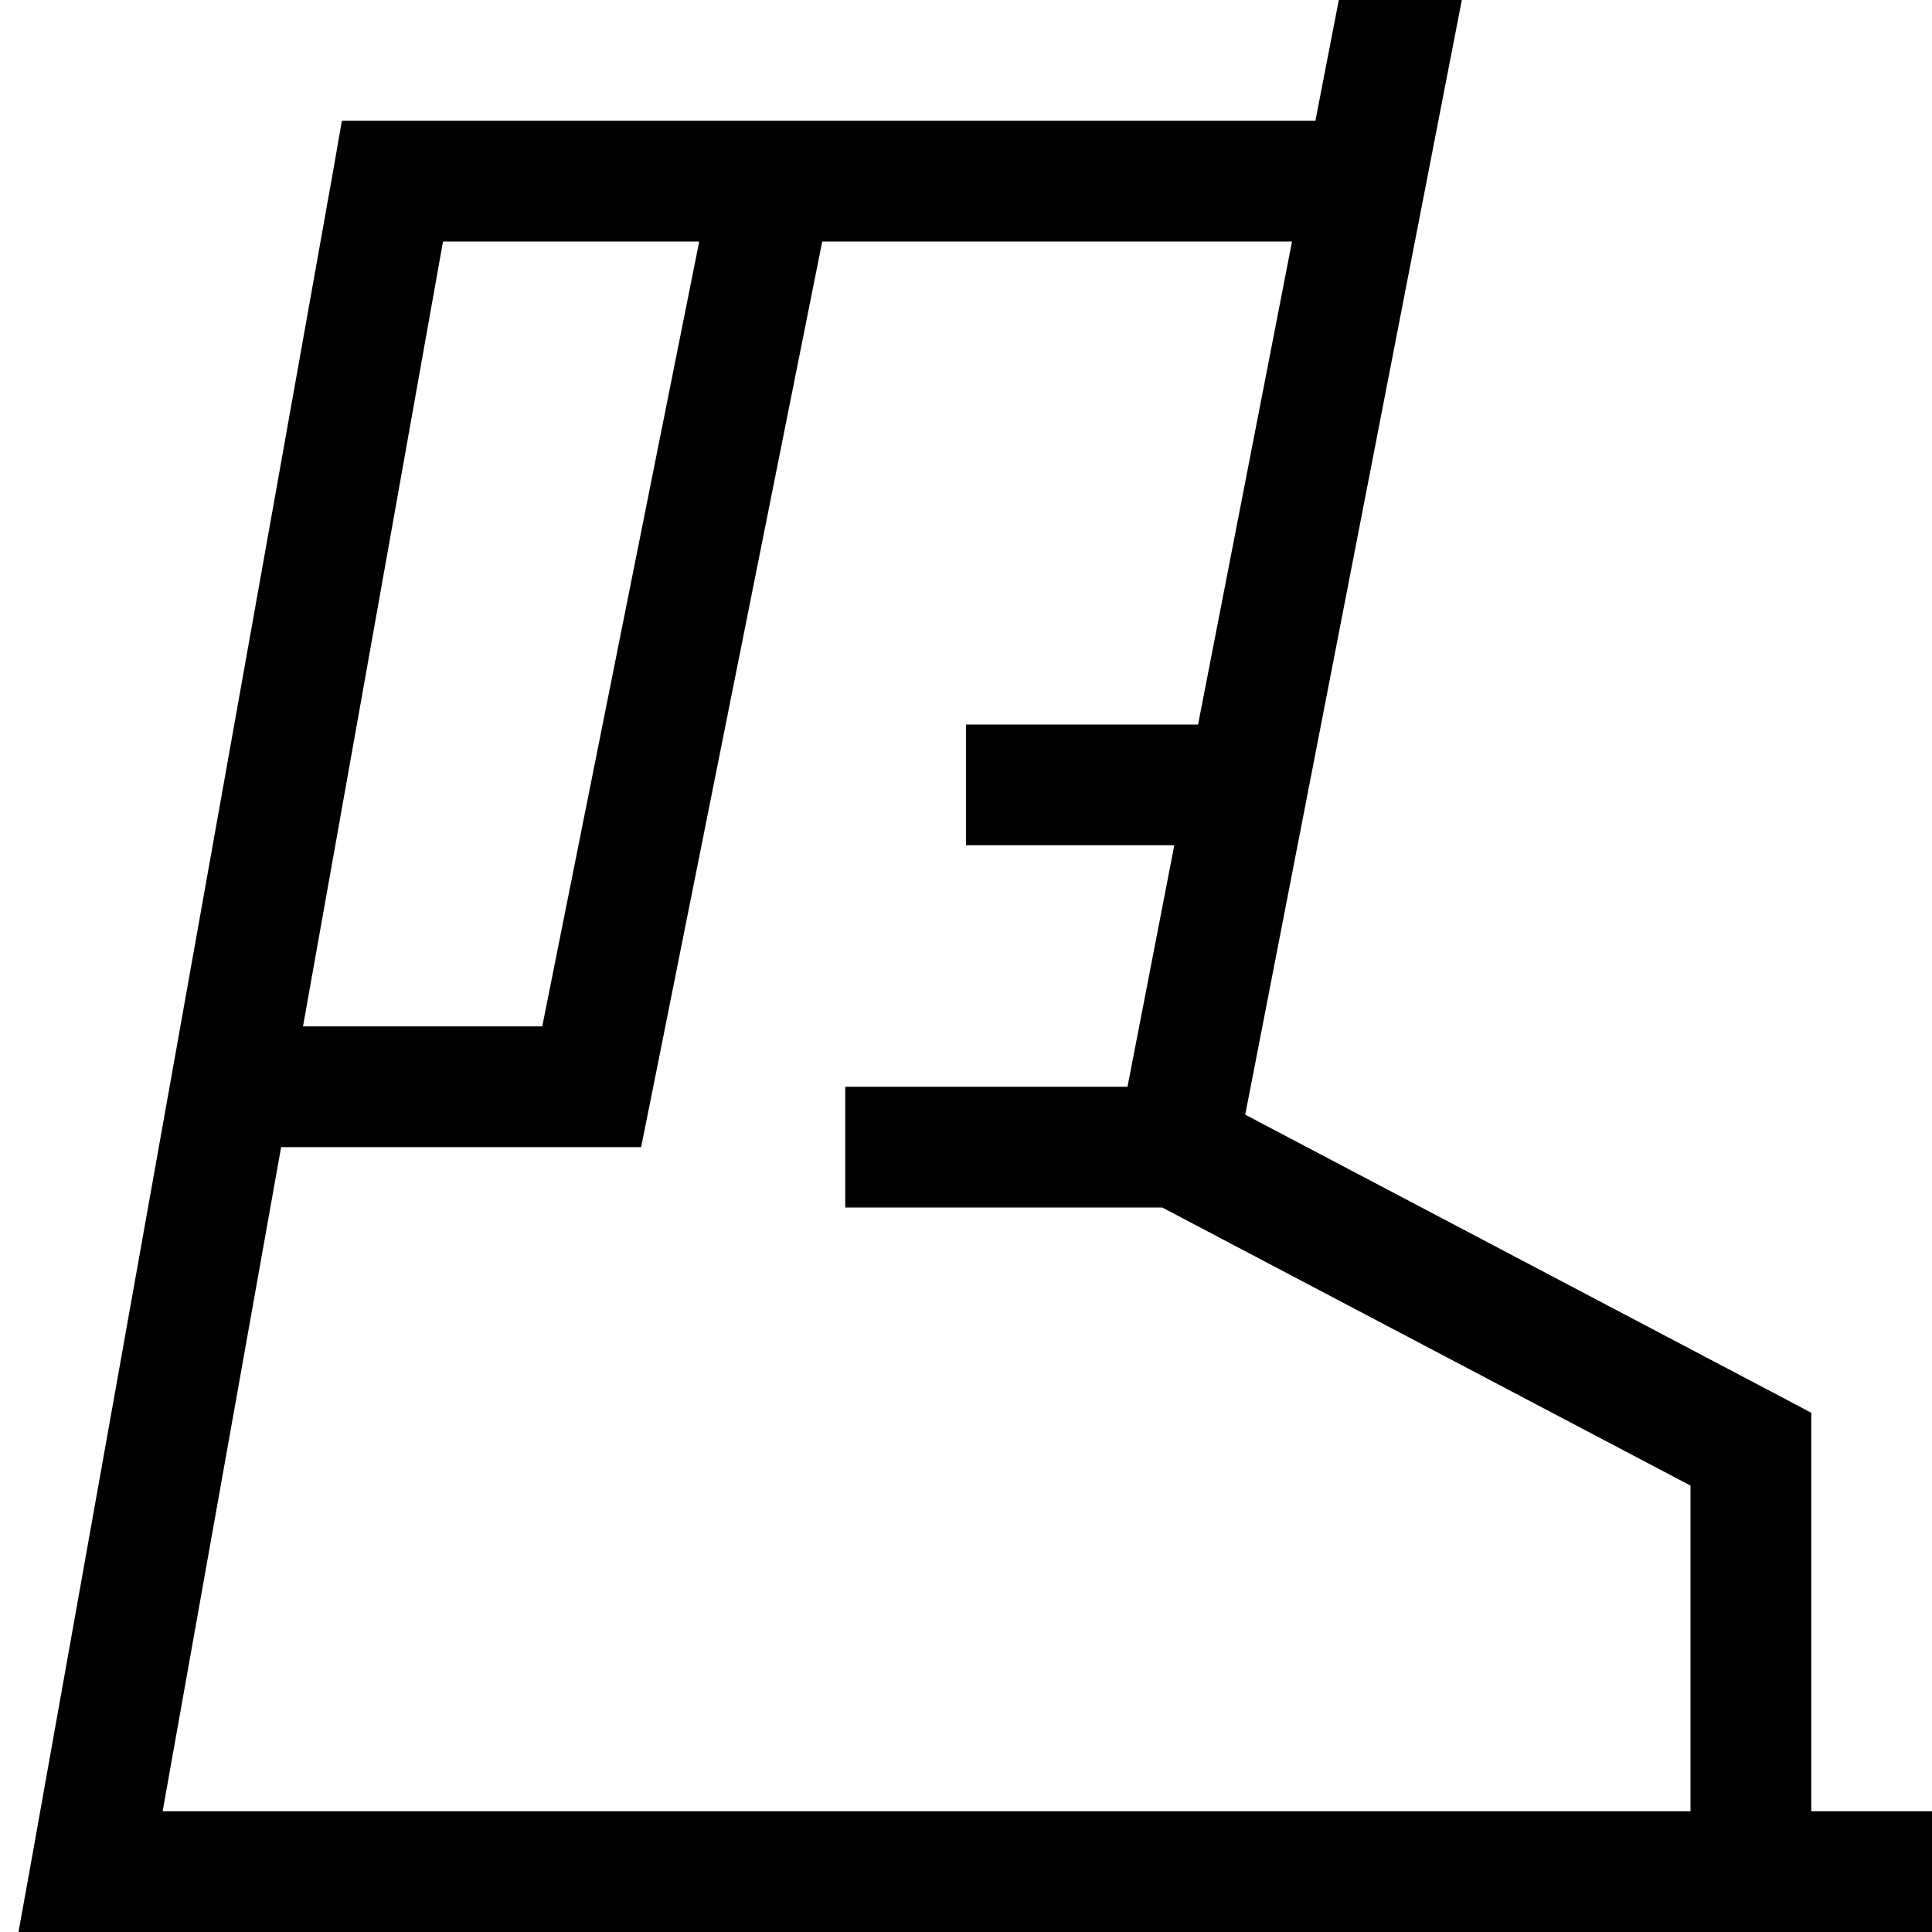 <svg xmlns="http://www.w3.org/2000/svg" viewBox="0 0 512 512"><!--! Font Awesome Pro 6.4.2 by @fontawesome - https://fontawesome.com License - https://fontawesome.com/license (Commercial License) Copyright 2023 Fonticons, Inc. --><path d="M348.6 32l6.2-32h32.6L330 295.4l141.5 74.5 8.5 4.5V384v96h16 16v32H496 464 24 4.9l3.4-18.8 80-448L90.6 32H104 348.6zM185.3 64H117.4L80.3 272h63.4L185.3 64zm32.6 0L172.5 291.1 169.9 304H156.8 74.5L43.1 480H448V393.7L308 320h-4H240 224V288h16 58.8l12.4-64H272 256V192h16 45.5L342.4 64H217.9z"/></svg>